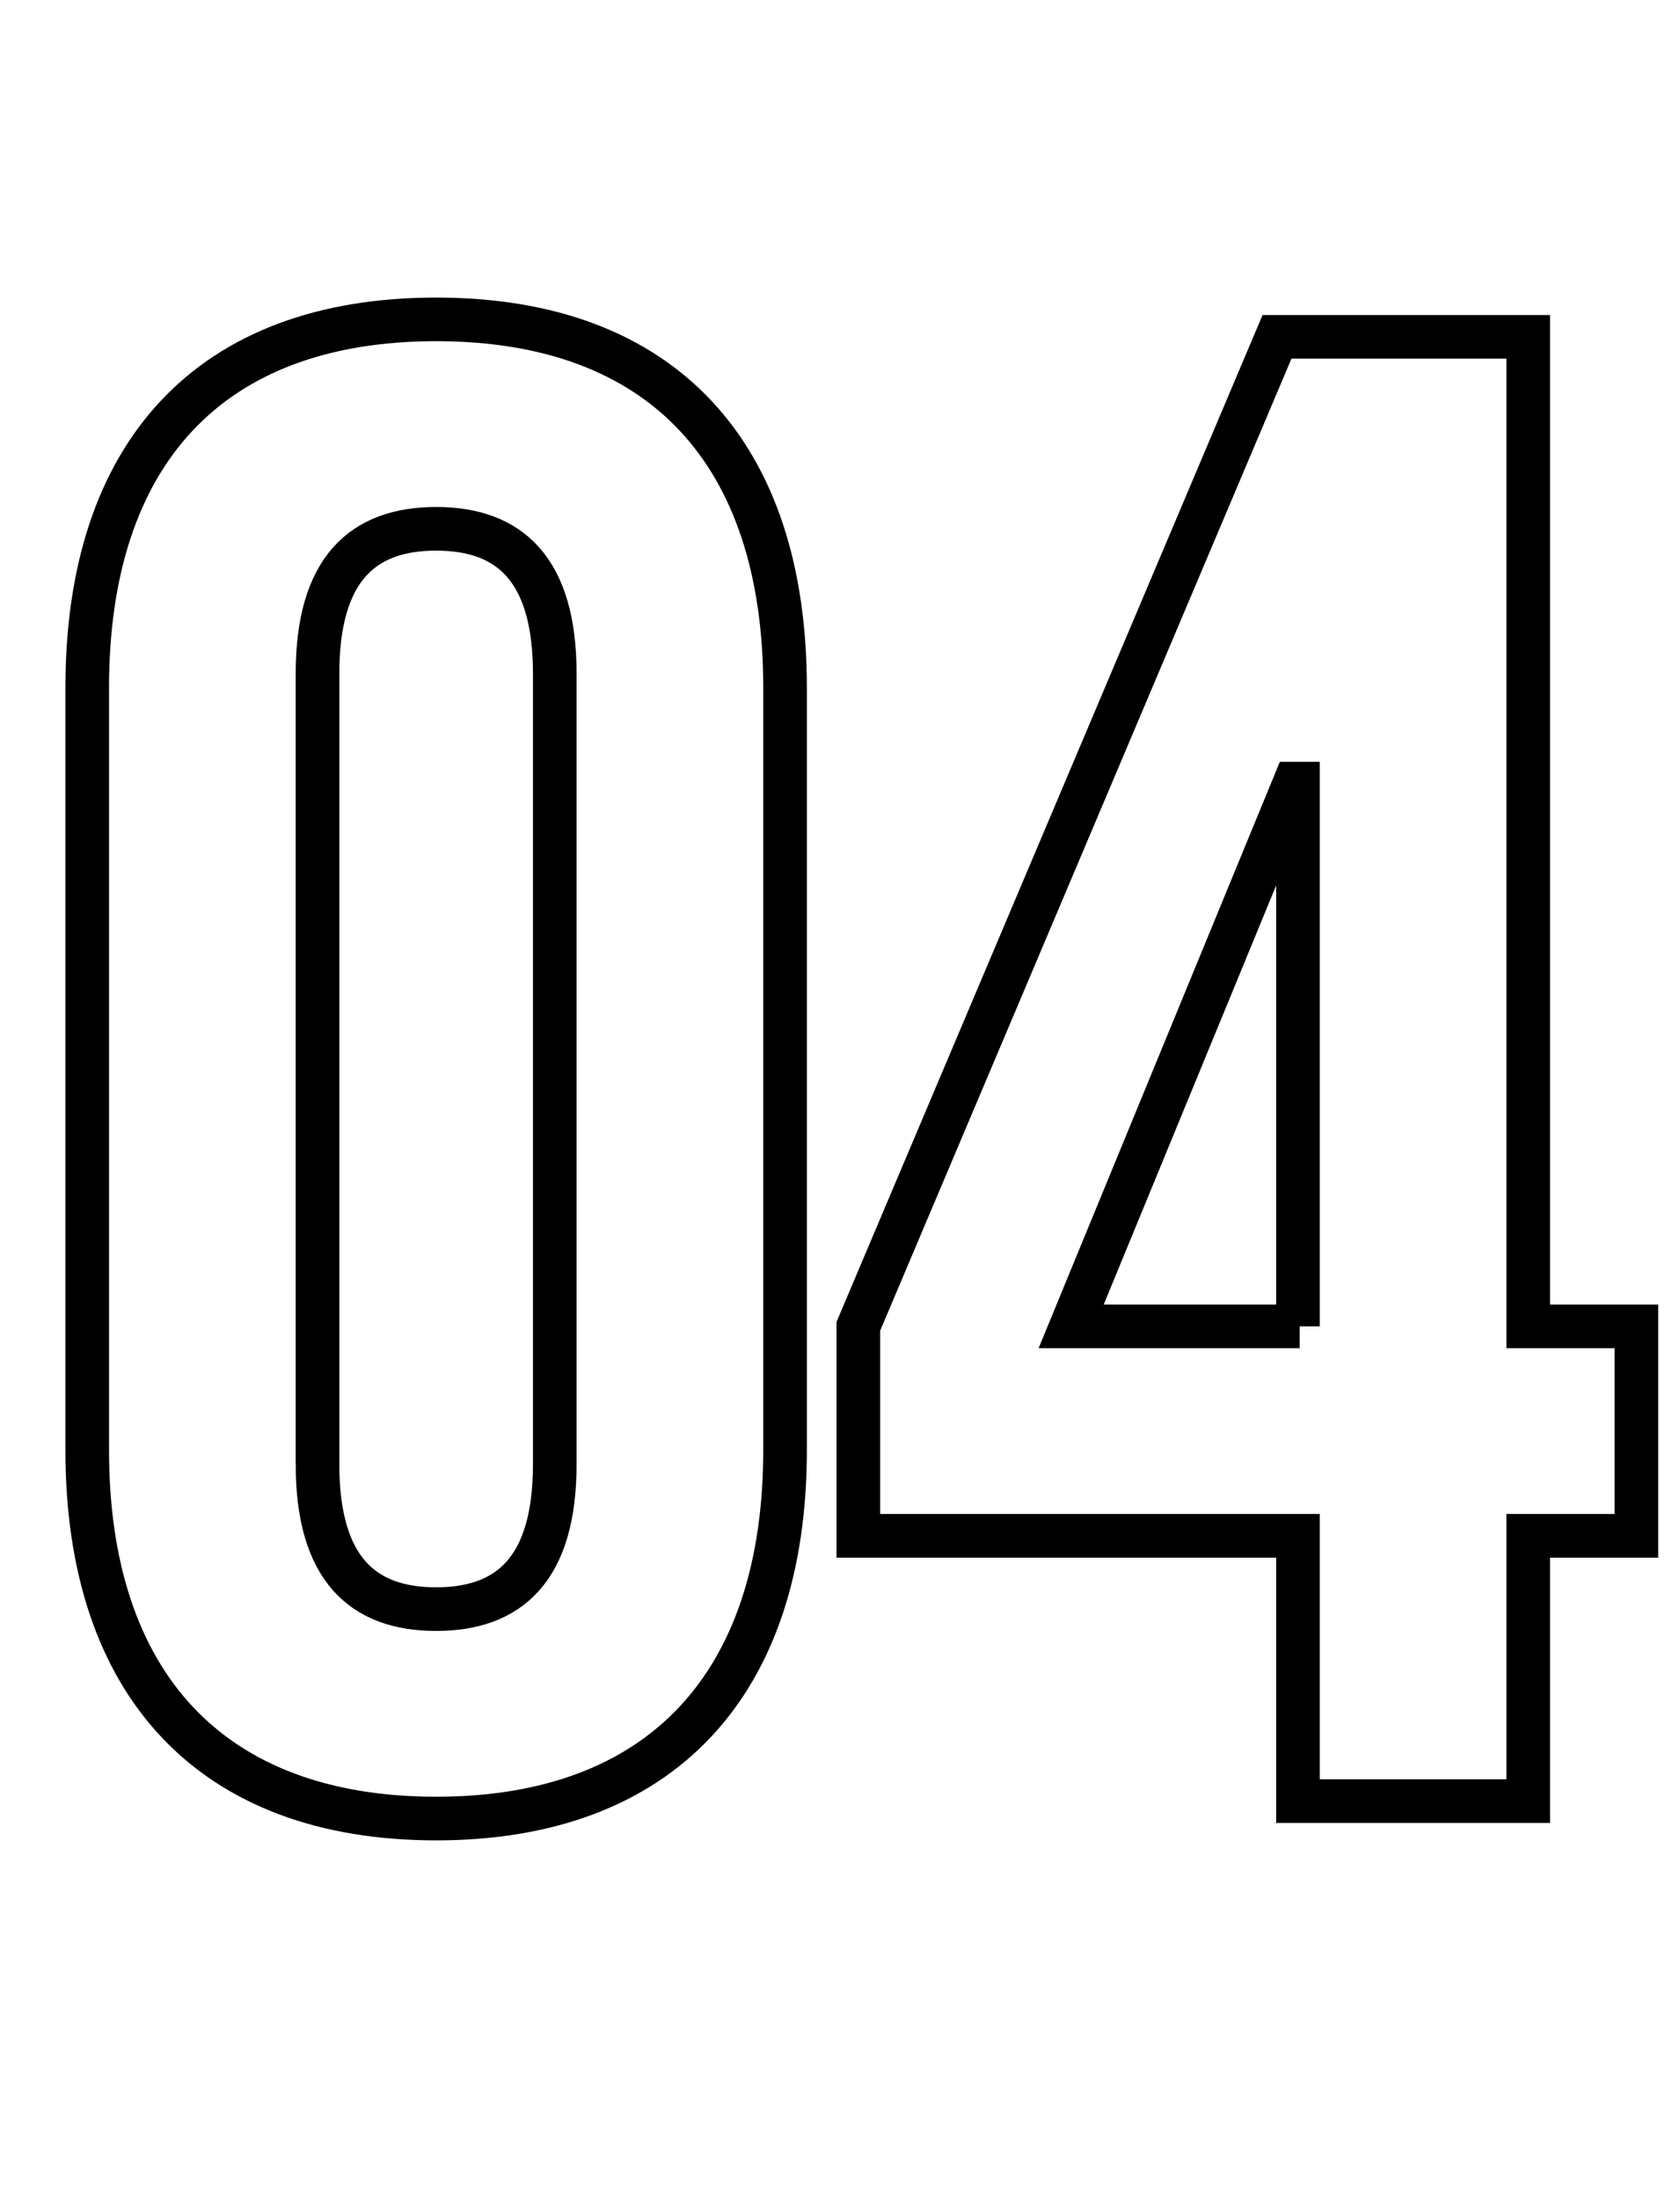 <?xml version="1.0" encoding="UTF-8"?><svg id="Layer_2" xmlns="http://www.w3.org/2000/svg" viewBox="0 0 9.63 12.6"><defs><style>.cls-1{fill:none;stroke:#000;stroke-miterlimit:10;stroke-width:.25px;}</style></defs><g id="Layer_1-2"><path class="cls-1" d="M.5,3.94C.5,2.6,1.2,1.83,2.5,1.83s2,.77,2,2.11v4.37c0,1.34-.71,2.11-2,2.11s-2-.77-2-2.11V3.94ZM1.82,8.39c0,.6.26.83.68.83s.68-.23.68-.83V3.86c0-.6-.26-.83-.68-.83s-.68.23-.68.83v4.53Z"/><path class="cls-1" d="M4.92,7.6L7.32,1.93h1.44v5.67h.62v1.2h-.62v1.52h-1.32v-1.52h-2.52v-1.2ZM7.44,7.6v-3.11h-.02l-1.28,3.11h1.31Z"/></g></svg>